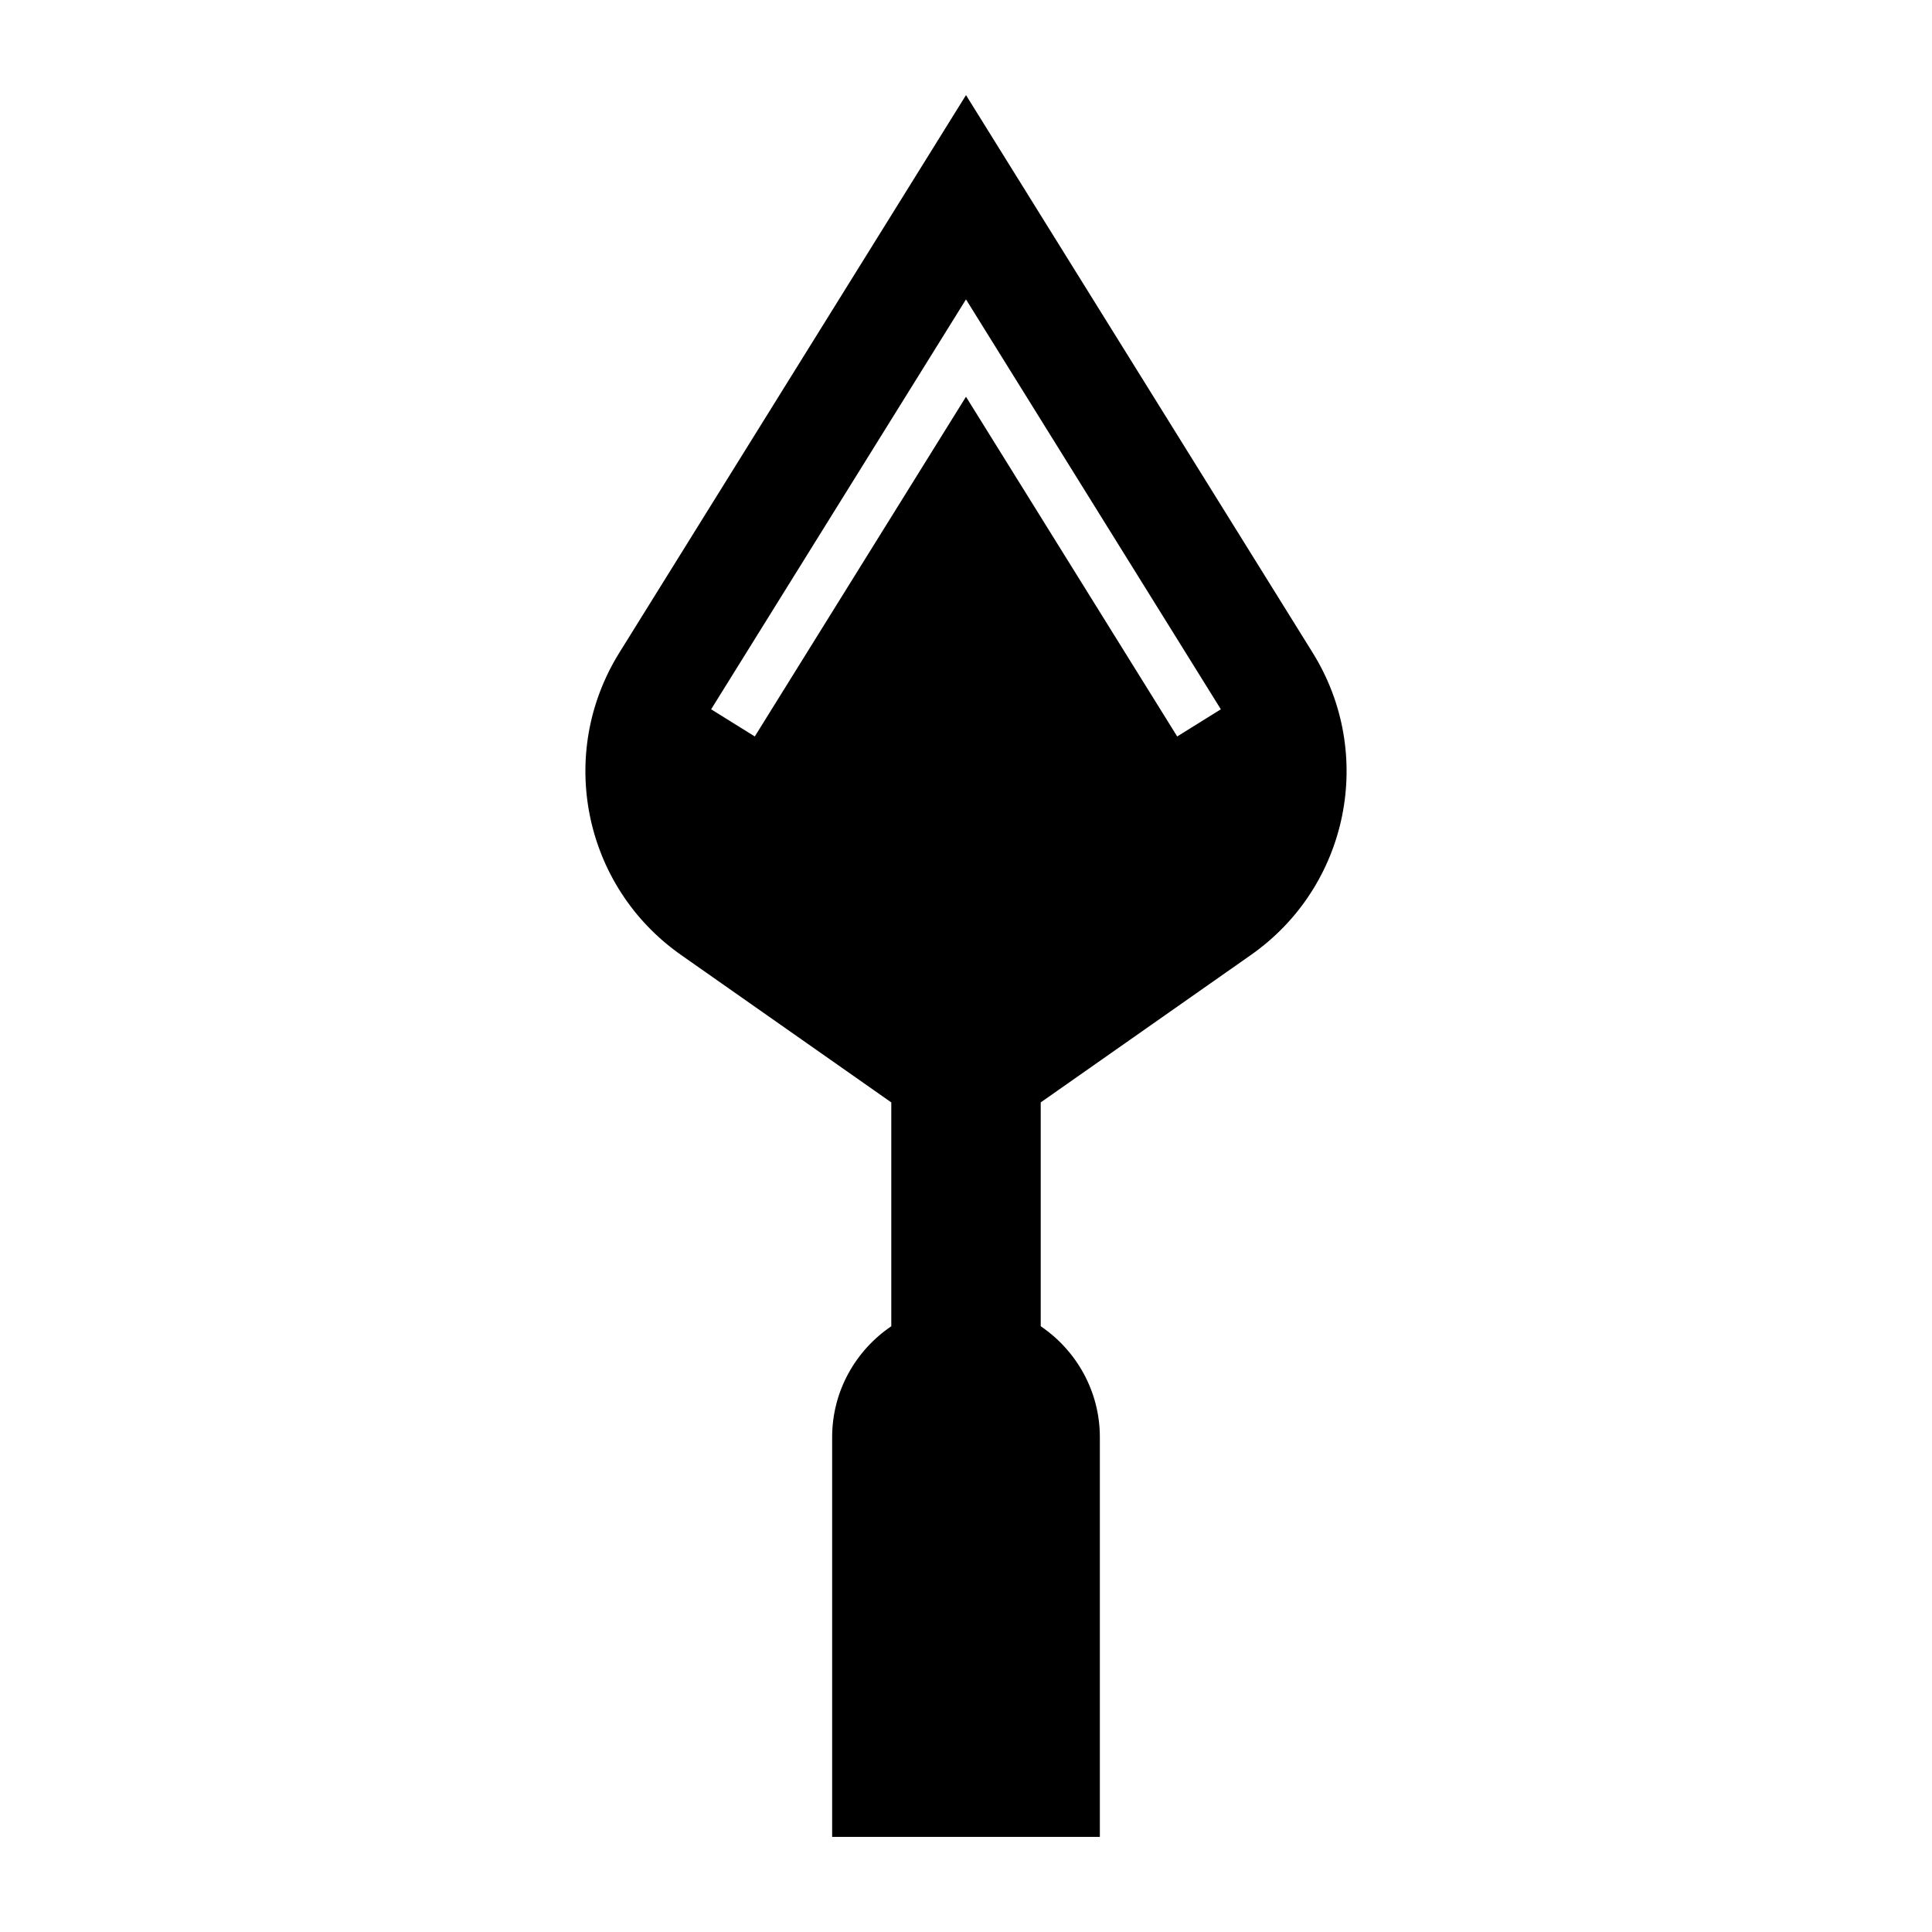 <?xml version="1.0" encoding="UTF-8"?>
<!-- Uploaded to: SVG Repo, www.svgrepo.com, Generator: SVG Repo Mixer Tools -->
<svg fill="#000000" width="800px" height="800px" version="1.1" viewBox="144 144 512 512" xmlns="http://www.w3.org/2000/svg">
 <path d="m364.52 630.79h70.953v-105.93c0-12.191-6.234-23-15.672-29.391v-59.32l55.715-39.078c25.871-18.145 33.043-53.25 16.359-80.09l-91.875-147.78-91.875 147.78c-16.684 26.836-9.516 61.945 16.359 80.09l55.715 39.078v59.32c-9.438 6.391-15.672 17.195-15.672 29.391v105.93zm-32.062-298.82 67.539-108.63 67.539 108.63-11.566 7.199-55.973-90.027-55.973 90.027z" fill-rule="evenodd"/>
</svg>